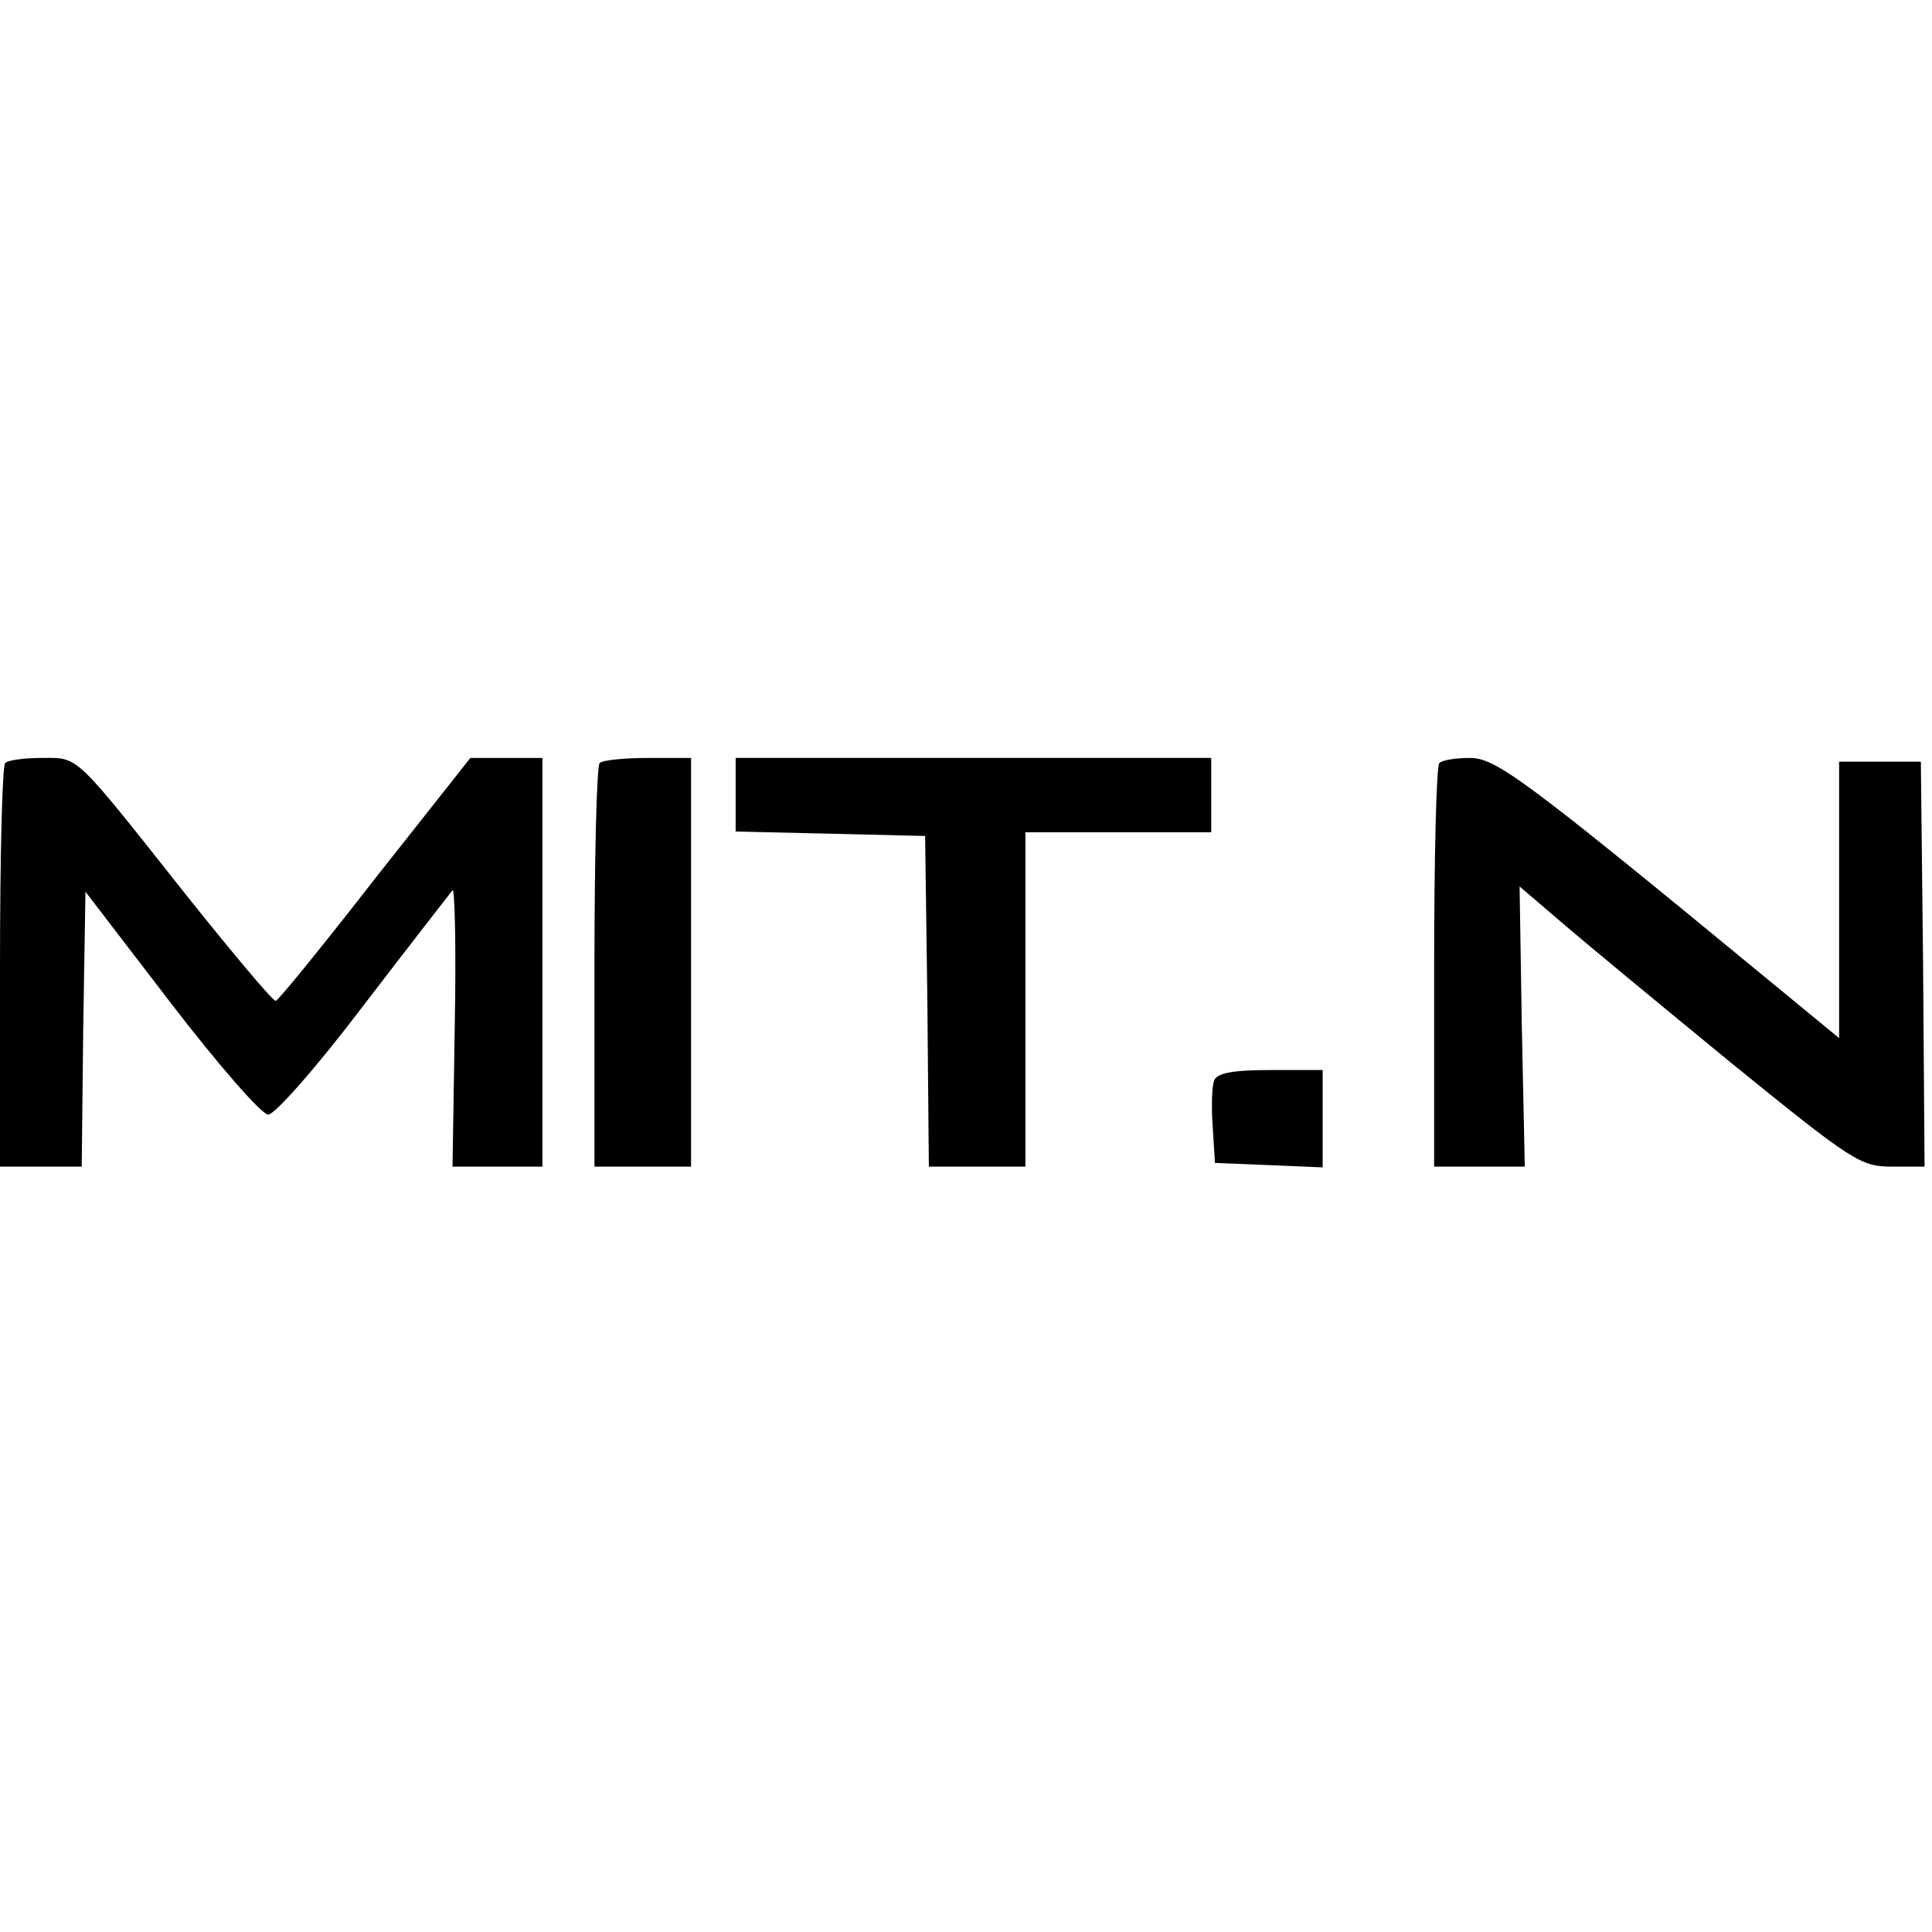 <?xml version="1.0" standalone="no"?>
<!DOCTYPE svg PUBLIC "-//W3C//DTD SVG 20010904//EN"
 "http://www.w3.org/TR/2001/REC-SVG-20010904/DTD/svg10.dtd">
<svg version="1.0" xmlns="http://www.w3.org/2000/svg"
 width="260pt" height="260pt" viewBox="0 0 260 260"
 preserveAspectRatio="xMidYMid meet">
<g transform="translate(0,260) scale(0.1,-0.1)"
fill="#000000" stroke="none">
<path d="M7 1573 c-4 -3 -7 -127 -7 -275 l0 -268 55 0 55 0 2 185 3 185 115
-150 c63 -82 122 -150 131 -150 9 0 67 66 129 148 62 81 116 150 119 154 3 4
5 -78 3 -182 l-3 -190 61 0 60 0 0 275 0 275 -49 0 -48 0 -128 -162 c-70 -90
-130 -164 -134 -165 -3 -1 -57 63 -120 142 -153 193 -144 185 -195 185 -23 0
-46 -3 -49 -7z"/>
<path d="M807 1573 c-4 -3 -7 -127 -7 -275 l0 -268 65 0 65 0 0 275 0 275 -58
0 c-32 0 -62 -3 -65 -7z"/>
<path d="M990 1530 l0 -49 128 -3 127 -3 3 -222 2 -223 65 0 65 0 0 225 0 225
125 0 125 0 0 50 0 50 -320 0 -320 0 0 -50z"/>
<path d="M1937 1573 c-4 -3 -7 -127 -7 -275 l0 -268 61 0 61 0 -4 189 -3 188
55 -47 c30 -26 133 -111 228 -189 165 -134 176 -141 218 -141 l44 0 -2 273 -3
272 -55 0 -55 0 0 -186 0 -186 -90 74 c-335 276 -372 303 -407 303 -19 0 -38
-3 -41 -7z"/>
<path d="M1634 1146 c-3 -7 -4 -35 -2 -62 l3 -49 73 -3 72 -3 0 66 0 65 -70 0
c-51 0 -72 -4 -76 -14z"/>
</g>
</svg>
